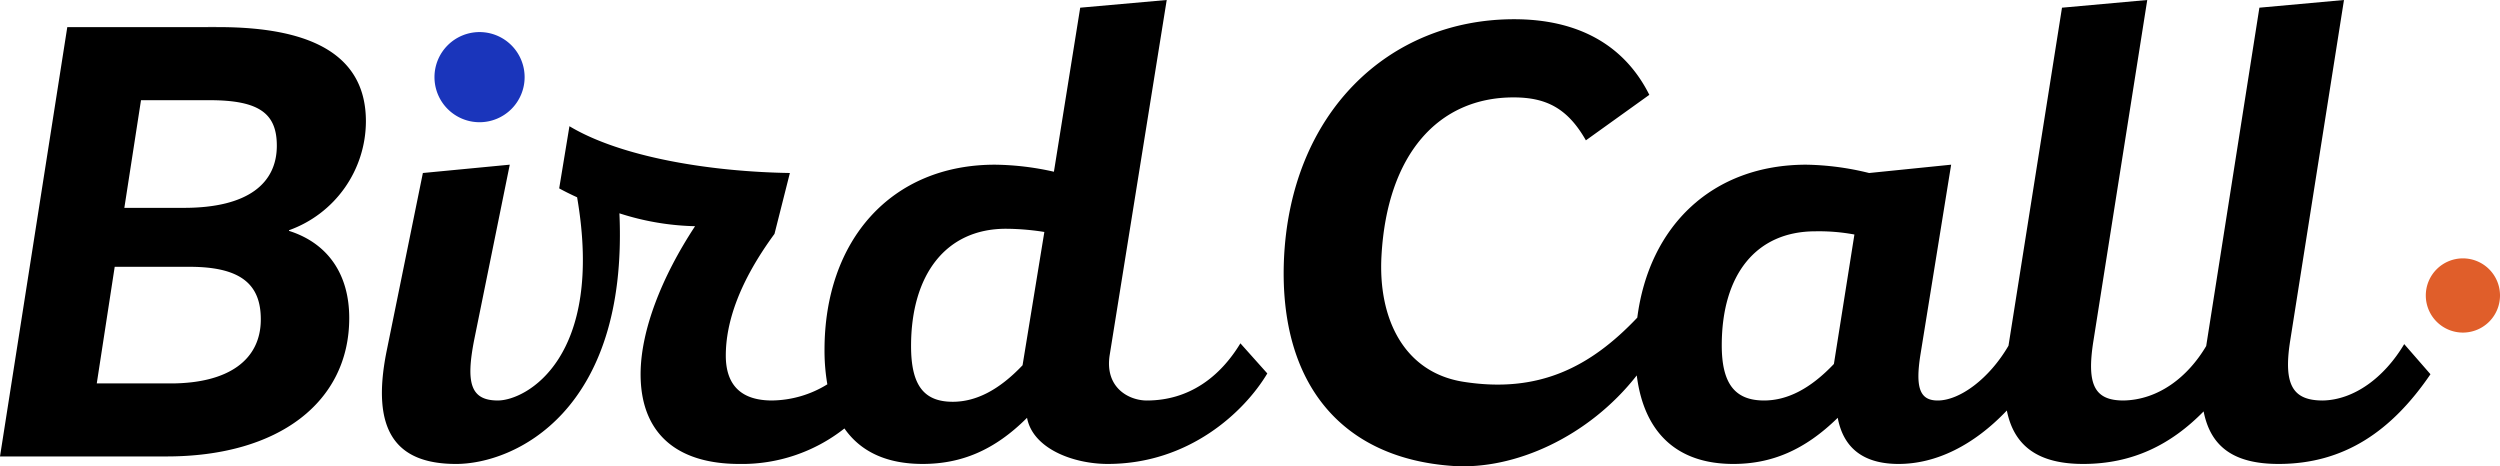 <svg xmlns="http://www.w3.org/2000/svg" xmlns:xlink="http://www.w3.org/1999/xlink" width="457.462" height="85.325" viewBox="0 0 457.462 85.325"><defs><clipPath id="a"><rect width="457.462" height="85.325" fill="none"/></clipPath></defs><g clip-path="url(#a)"><path d="M618.671,65.173a6.789,6.789,0,1,1-6.789,6.789,6.789,6.789,0,0,1,6.789-6.789" transform="translate(-167.997 -17.894)" fill="#e05e2a"/><path d="M117.839,8.092a8.247,8.247,0,1,1-8.247,8.247,8.247,8.247,0,0,1,8.247-8.247" transform="translate(-30.089 -2.222)" fill="#1a35bb"/><path d="M53.761,6.79v.029c-.682-.022-1.378-.029-2.089-.029Z" transform="translate(-14.187 -1.864)"/><path d="M236.3,73.286c-3.283,0-7.732-2.345-6.793-8.325L239.941,0l-15.83,1.407L219.3,31.425a50.953,50.953,0,0,0-10.787-1.29c-19,0-31.19,13.836-31.19,33.888a36.055,36.055,0,0,0,.517,6.3,19.635,19.635,0,0,1-10.138,2.959c-5.628,0-8.442-2.814-8.442-8.208,0-6.1,2.462-13.485,8.911-22.279l2.814-11.139c-14.774-.234-30.956-2.932-40.337-8.56l-1.876,11.374c.972.537,2.081,1.087,3.28,1.633,5.037,29.334-9.3,37.18-14.511,37.18-5.042,0-5.841-3.283-4.339-11.022l6.525-32.128-15.9,1.524L97.169,64.374C94.333,78.68,98.759,84.895,109.9,84.895c10.548,0,31.515-9.394,29.893-45.861a48.191,48.191,0,0,0,13.843,2.358c-6.1,9.263-9.967,19.112-9.967,27.087,0,10.671,6.449,16.416,18.058,16.416A30.225,30.225,0,0,0,180.968,78.4c2.977,4.273,7.76,6.493,14.3,6.493,7.035,0,13.133-2.462,19.113-8.443,1.055,5.629,8.435,8.443,14.766,8.443,14.9,0,25.015-9.552,29.2-16.559l-4.925-5.51c-3.7,6.113-9.37,10.461-17.12,10.461m-22.74-6.449c-4.338,4.573-8.559,6.683-12.781,6.683-5.394,0-7.622-3.166-7.622-10.2,0-13.016,6.332-21.459,17.355-21.459a46.262,46.262,0,0,1,7.035.586Z" transform="translate(-26.449)"/><path d="M528.834,62.967c-3.634,6.1-9.146,10.2-14.89,10.319-5.394,0-7.27-2.7-5.981-10.9L517.812,0,502.334,1.406,492.6,63.318c-3.4,5.746-8.794,9.849-15.125,9.967-5.278,0-6.8-2.814-5.512-10.9L481.814,0l-15.6,1.407-9.791,61.856c-3.523,6.046-8.918,10.023-12.955,10.023-3.284,0-4.1-2.345-3.167-8.325l5.629-34.826-15.009,1.524a50.809,50.809,0,0,0-11.492-1.524c-17.173,0-28.755,11.174-30.931,27.987-8.583,9.06-18.043,13.905-31.8,11.742-10.888-1.712-15.642-11.546-15.009-23.027,1.027-18.639,10.436-29.014,24.155-29.014,5.863,0,9.85,1.876,13.249,7.857l11.609-8.326c-4.691-9.38-13.368-13.836-24.741-13.836-22.983,0-41.073,17.17-42.129,44.257-.821,22.514,10.624,36.073,30.861,37.482,11.366.791,24.946-5.366,33.709-16.563,1.338,10.587,7.462,16.2,17.66,16.2,6.919,0,13.016-2.462,19.114-8.443,1.055,5.629,4.807,8.443,11.139,8.443,6.834,0,13.733-3.391,19.807-9.779,1.346,6.772,6.065,9.779,13.962,9.779,9.028,0,16.065-3.518,22.045-9.615,1.29,6.567,5.628,9.615,13.719,9.615,12.078,0,20.755-6.1,27.79-16.416ZM424.476,66.6c-4.339,4.573-8.56,6.683-12.782,6.683-5.394,0-7.739-3.166-7.739-10.084,0-13.016,6.332-20.872,17.12-20.872a35.4,35.4,0,0,1,7.154.586Z" transform="translate(-88.9 0)"/><path d="M66.955,24.077c0-11.491-8.911-17.237-26.969-17.237H12.313L0,85.4H30.487c20.52,0,33.418-9.967,33.418-25.328,0-8.091-3.986-13.719-11.022-15.947v-.118A21.235,21.235,0,0,0,66.955,24.077M31.191,72.035H17.707L20.989,50.7h13.72c9.615,0,13.015,3.4,13.015,9.615,0,7.387-5.863,11.725-16.533,11.725m2.462-32.128h-10.9l3.048-19.7H38.344c9.146,0,12.311,2.462,12.311,8.325,0,6.8-5.159,11.374-17,11.374" transform="translate(0 -1.878)"/></g></svg>